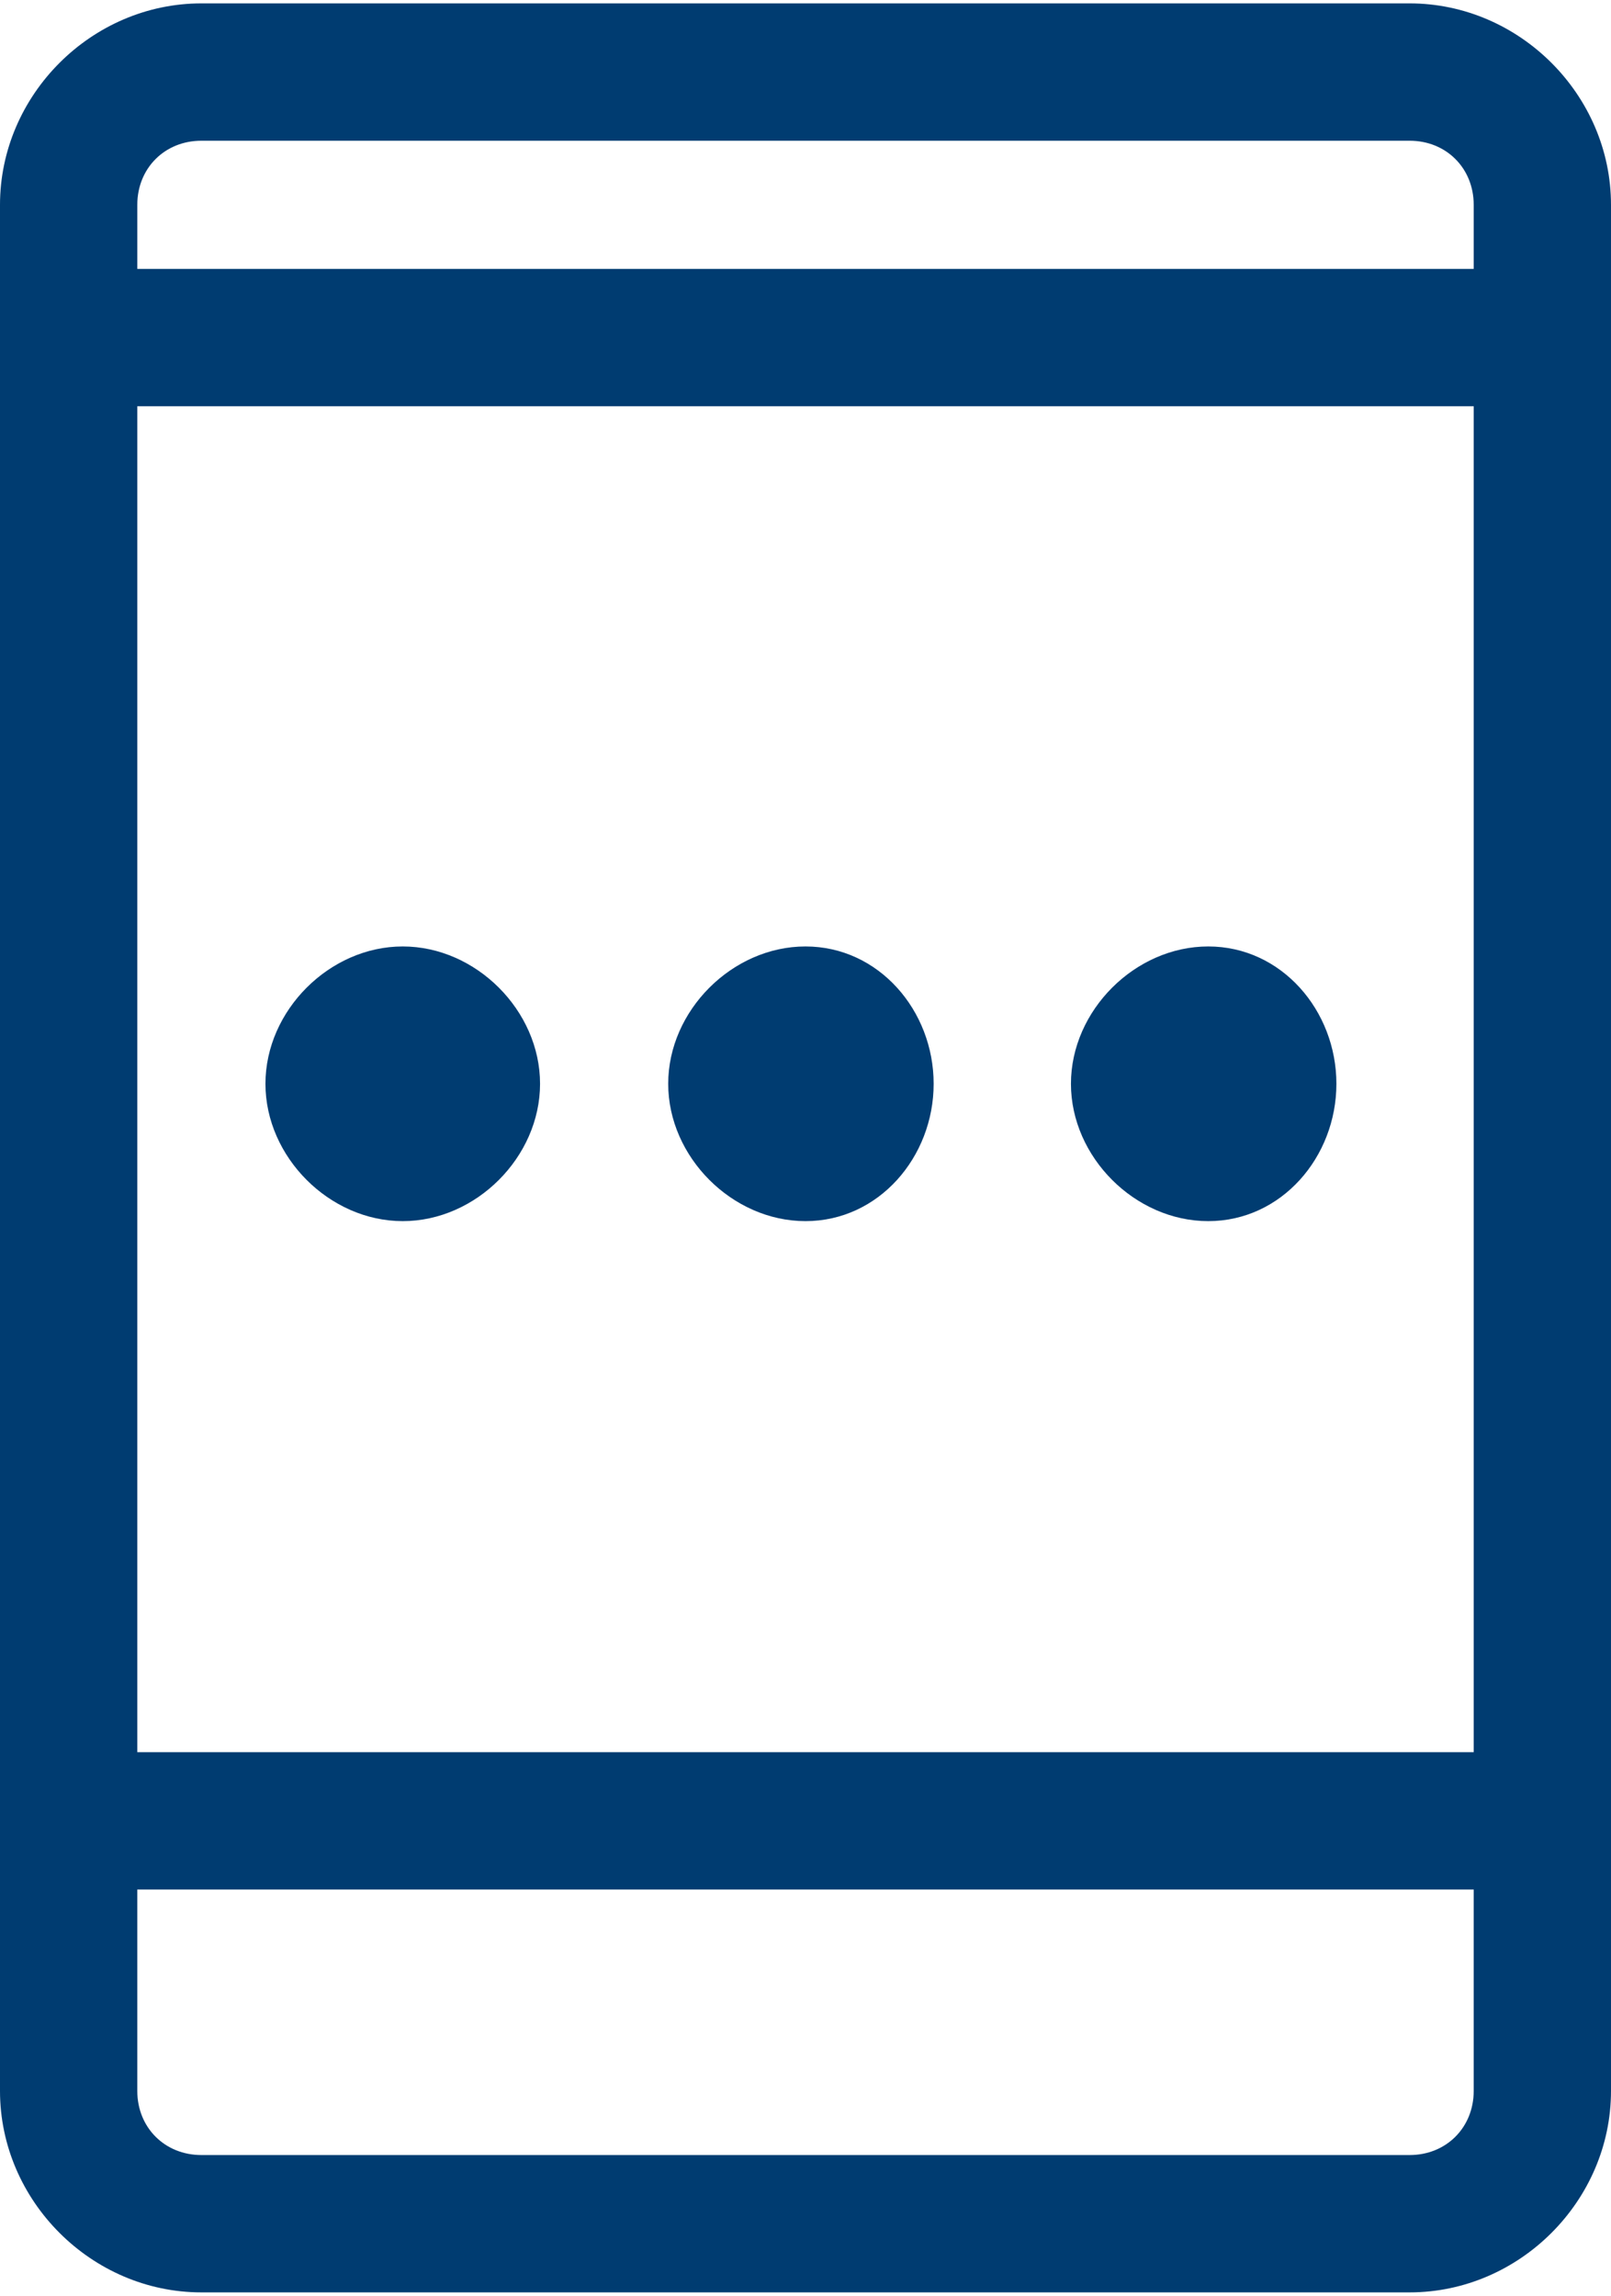 <?xml version="1.0" encoding="UTF-8"?> <!-- Creator: CorelDRAW --> <svg xmlns="http://www.w3.org/2000/svg" xmlns:xlink="http://www.w3.org/1999/xlink" xmlns:xodm="http://www.corel.com/coreldraw/odm/2003" xml:space="preserve" width="73px" height="104px" style="shape-rendering:geometricPrecision; text-rendering:geometricPrecision; image-rendering:optimizeQuality; fill-rule:evenodd; clip-rule:evenodd" viewBox="0 0 1.76 2.5"> <defs> <style type="text/css"> <![CDATA[ .fil0 {fill:#003C71} ]]> </style> </defs> <g id="Layer_x0020_1">  <path class="fil0" d="M1.61 0.29l-1.46 0 0 -0.07c0,-0.04 0.03,-0.07 0.07,-0.07l1.32 0c0.04,0 0.07,0.03 0.07,0.07l0 0.07zm-0.29 0.74c-0.08,0 -0.15,0.07 -0.15,0.15 0,0.08 0.07,0.15 0.15,0.15 0.08,0 0.14,-0.07 0.14,-0.15 0,-0.08 -0.06,-0.15 -0.14,-0.15zm-0.44 0c-0.08,0 -0.15,0.07 -0.15,0.15 0,0.08 0.07,0.15 0.15,0.15 0.08,0 0.14,-0.07 0.14,-0.15 0,-0.08 -0.06,-0.15 -0.14,-0.15zm-0.44 0c-0.08,0 -0.15,0.07 -0.15,0.15 0,0.08 0.07,0.15 0.15,0.15 0.08,0 0.15,-0.07 0.15,-0.15 0,-0.08 -0.07,-0.15 -0.15,-0.15zm1.17 0.88l-1.46 0 0 -1.47 1.46 0 0 1.47zm0 0.37c0,0.04 -0.03,0.07 -0.07,0.07l-1.32 0c-0.04,0 -0.07,-0.03 -0.07,-0.07l0 -0.22 1.46 0 0 0.22zm-0.07 -2.28l-1.32 0c-0.12,0 -0.22,0.1 -0.22,0.22l0 2.06c0,0.12 0.1,0.22 0.22,0.22l1.32 0c0.12,0 0.22,-0.1 0.22,-0.22l0 -2.06c0,-0.12 -0.1,-0.22 -0.22,-0.22l0 0z"></path> </g> </svg> 